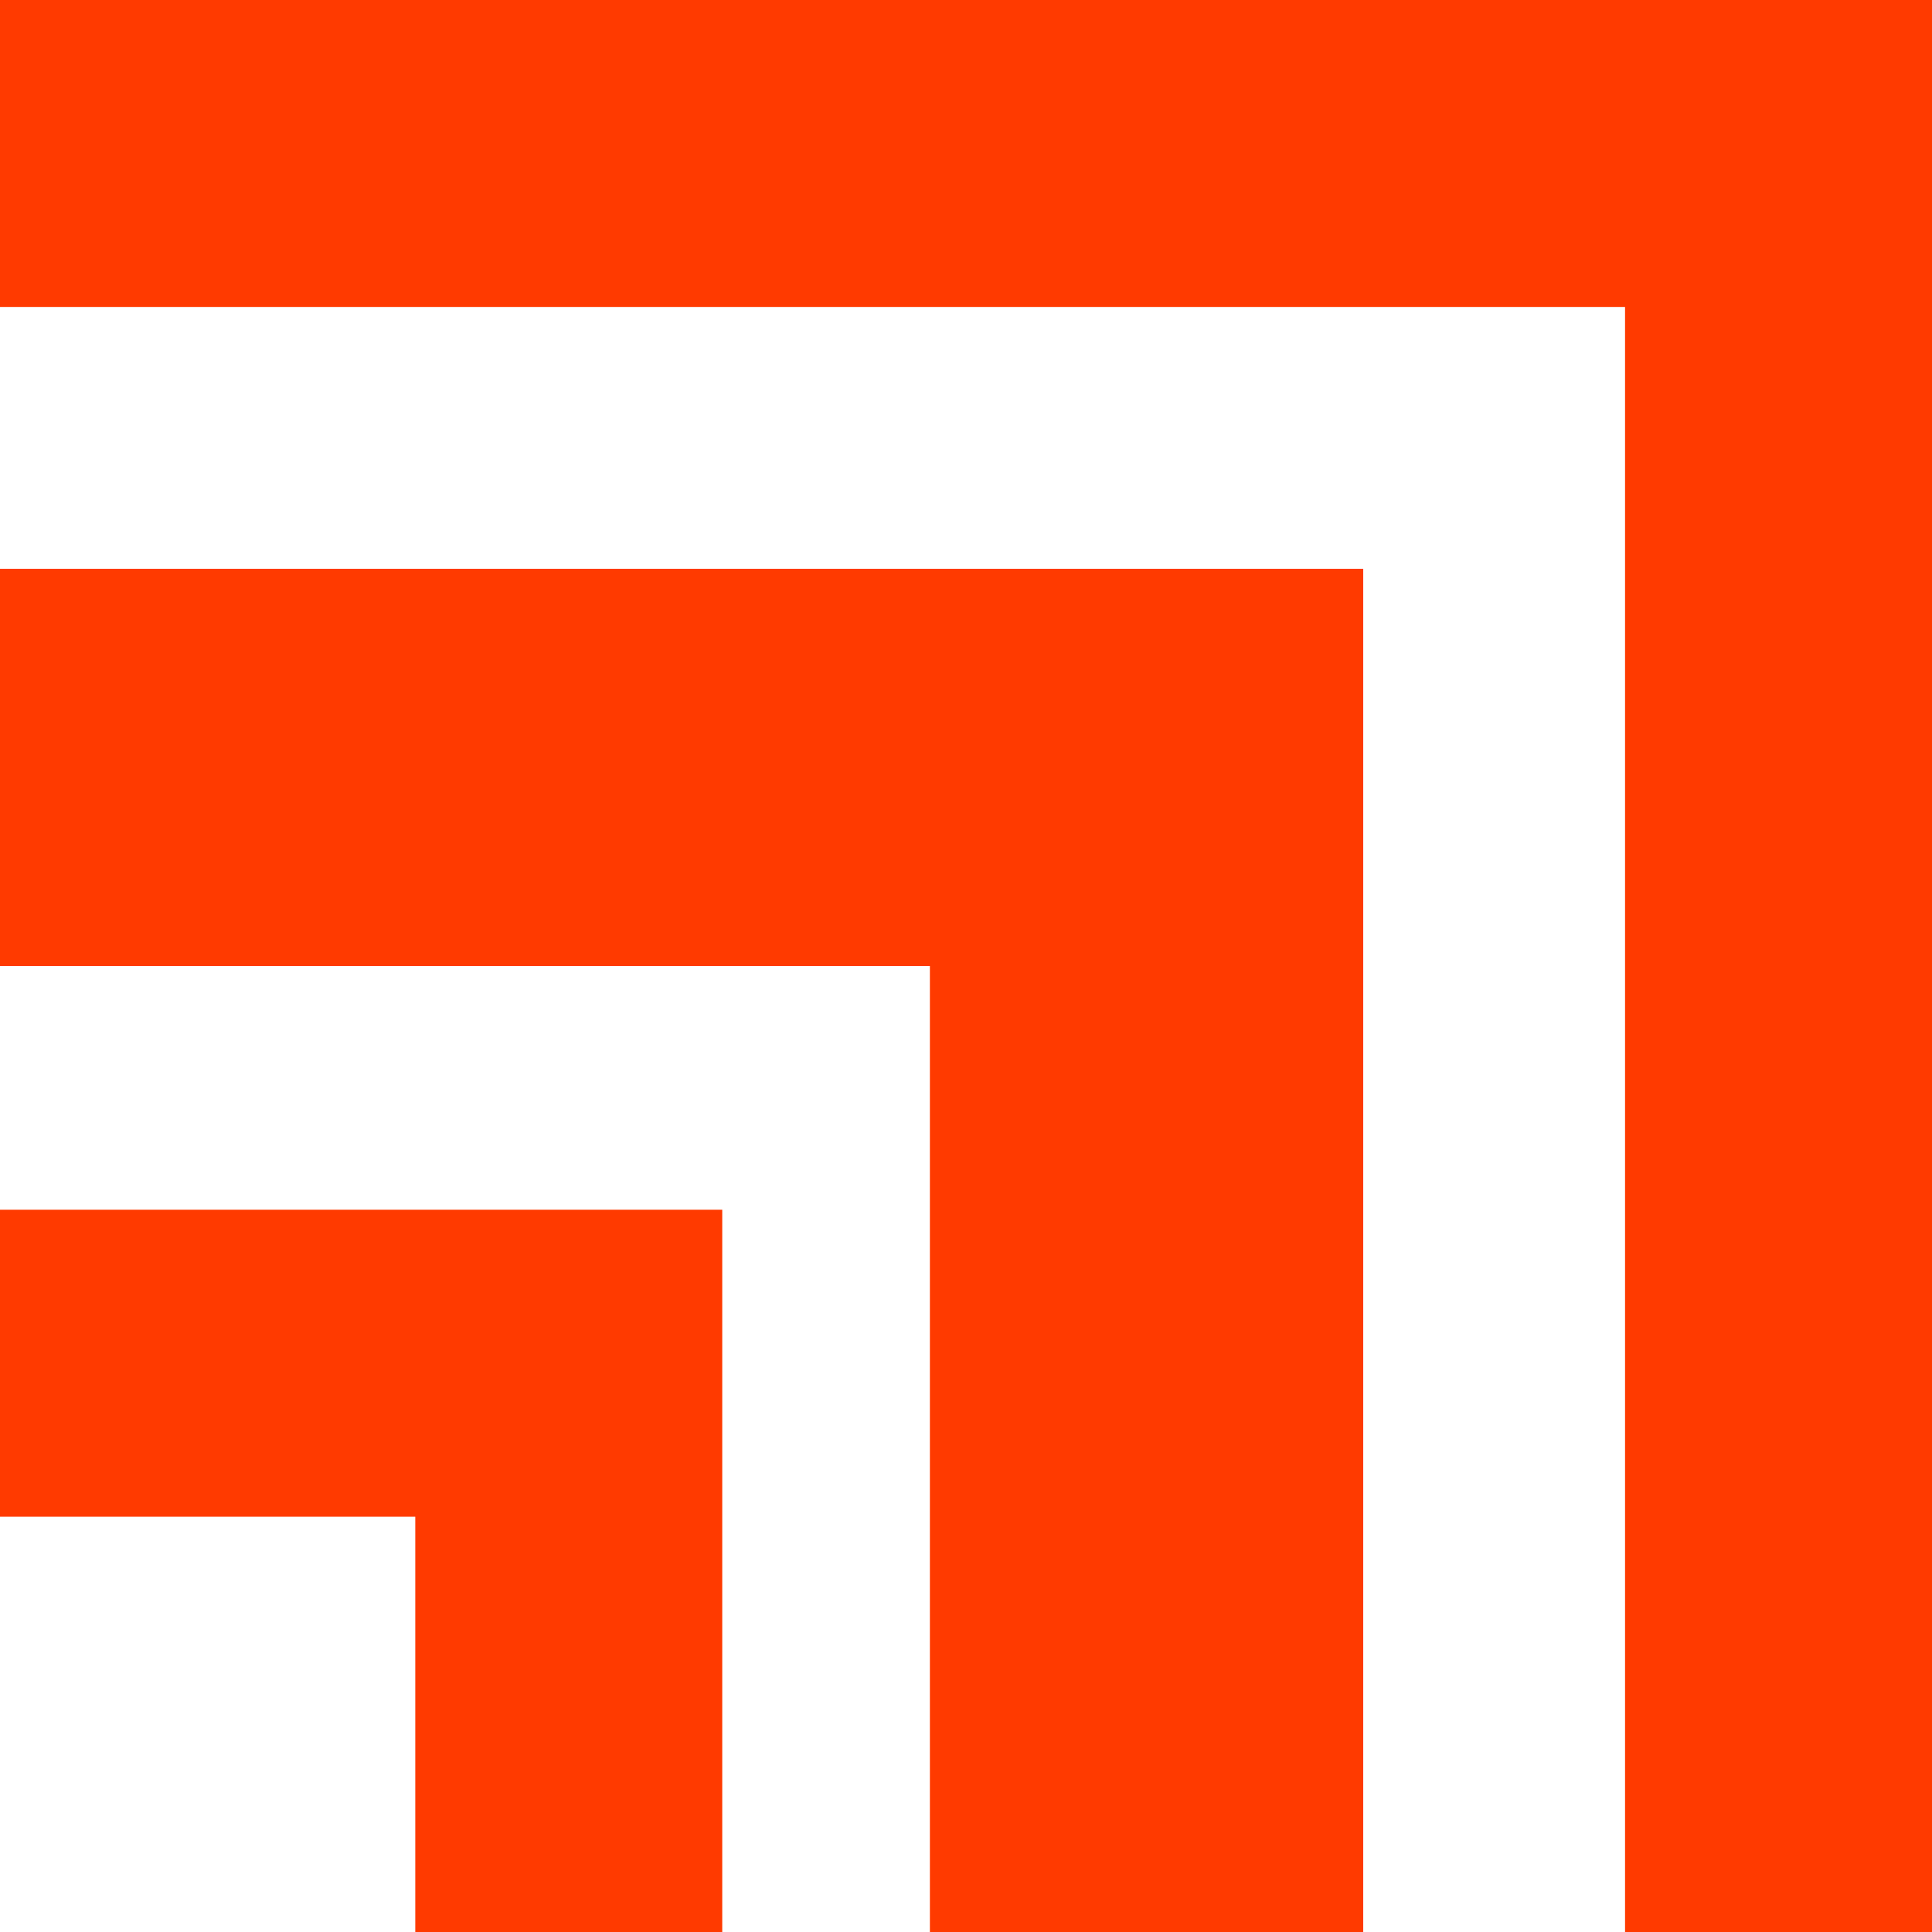 <svg xmlns="http://www.w3.org/2000/svg" width="649" height="649" viewBox="0 0 649 649" fill="none"><g clip-path="url(#clip0_6_6)"><path d="M0 0C214.17 0 428.34 0 649 0C649 214.17 649 428.34 649 649C614.973 649 580.946 649 545.888 649C545.888 468.857 545.888 288.714 545.888 103.112C365.745 103.112 185.602 103.112 0 103.112C0 69.085 0 35.058 0 0Z" fill="#FF3A00"></path><path d="M0 191.061C151.12 191.061 302.24 191.061 457.939 191.061C457.939 342.181 457.939 493.301 457.939 649C409.901 649 361.863 649 312.369 649C312.369 541.915 312.369 434.83 312.369 324.5C209.287 324.5 106.206 324.5 0 324.5C0 280.465 0 236.43 0 191.061Z" fill="#FF3A00"></path><path d="M0 406.383C80.064 406.383 160.127 406.383 242.617 406.383C242.617 486.447 242.617 566.51 242.617 649C208.59 649 174.563 649 139.505 649C139.505 602.963 139.505 556.927 139.505 509.495C93.468 509.495 47.432 509.495 0 509.495C0 475.468 0 441.441 0 406.383Z" fill="#FF3A00"></path></g><defs><clipPath id="clip0_6_6"><rect width="649" height="649" fill="white"></rect></clipPath></defs></svg>